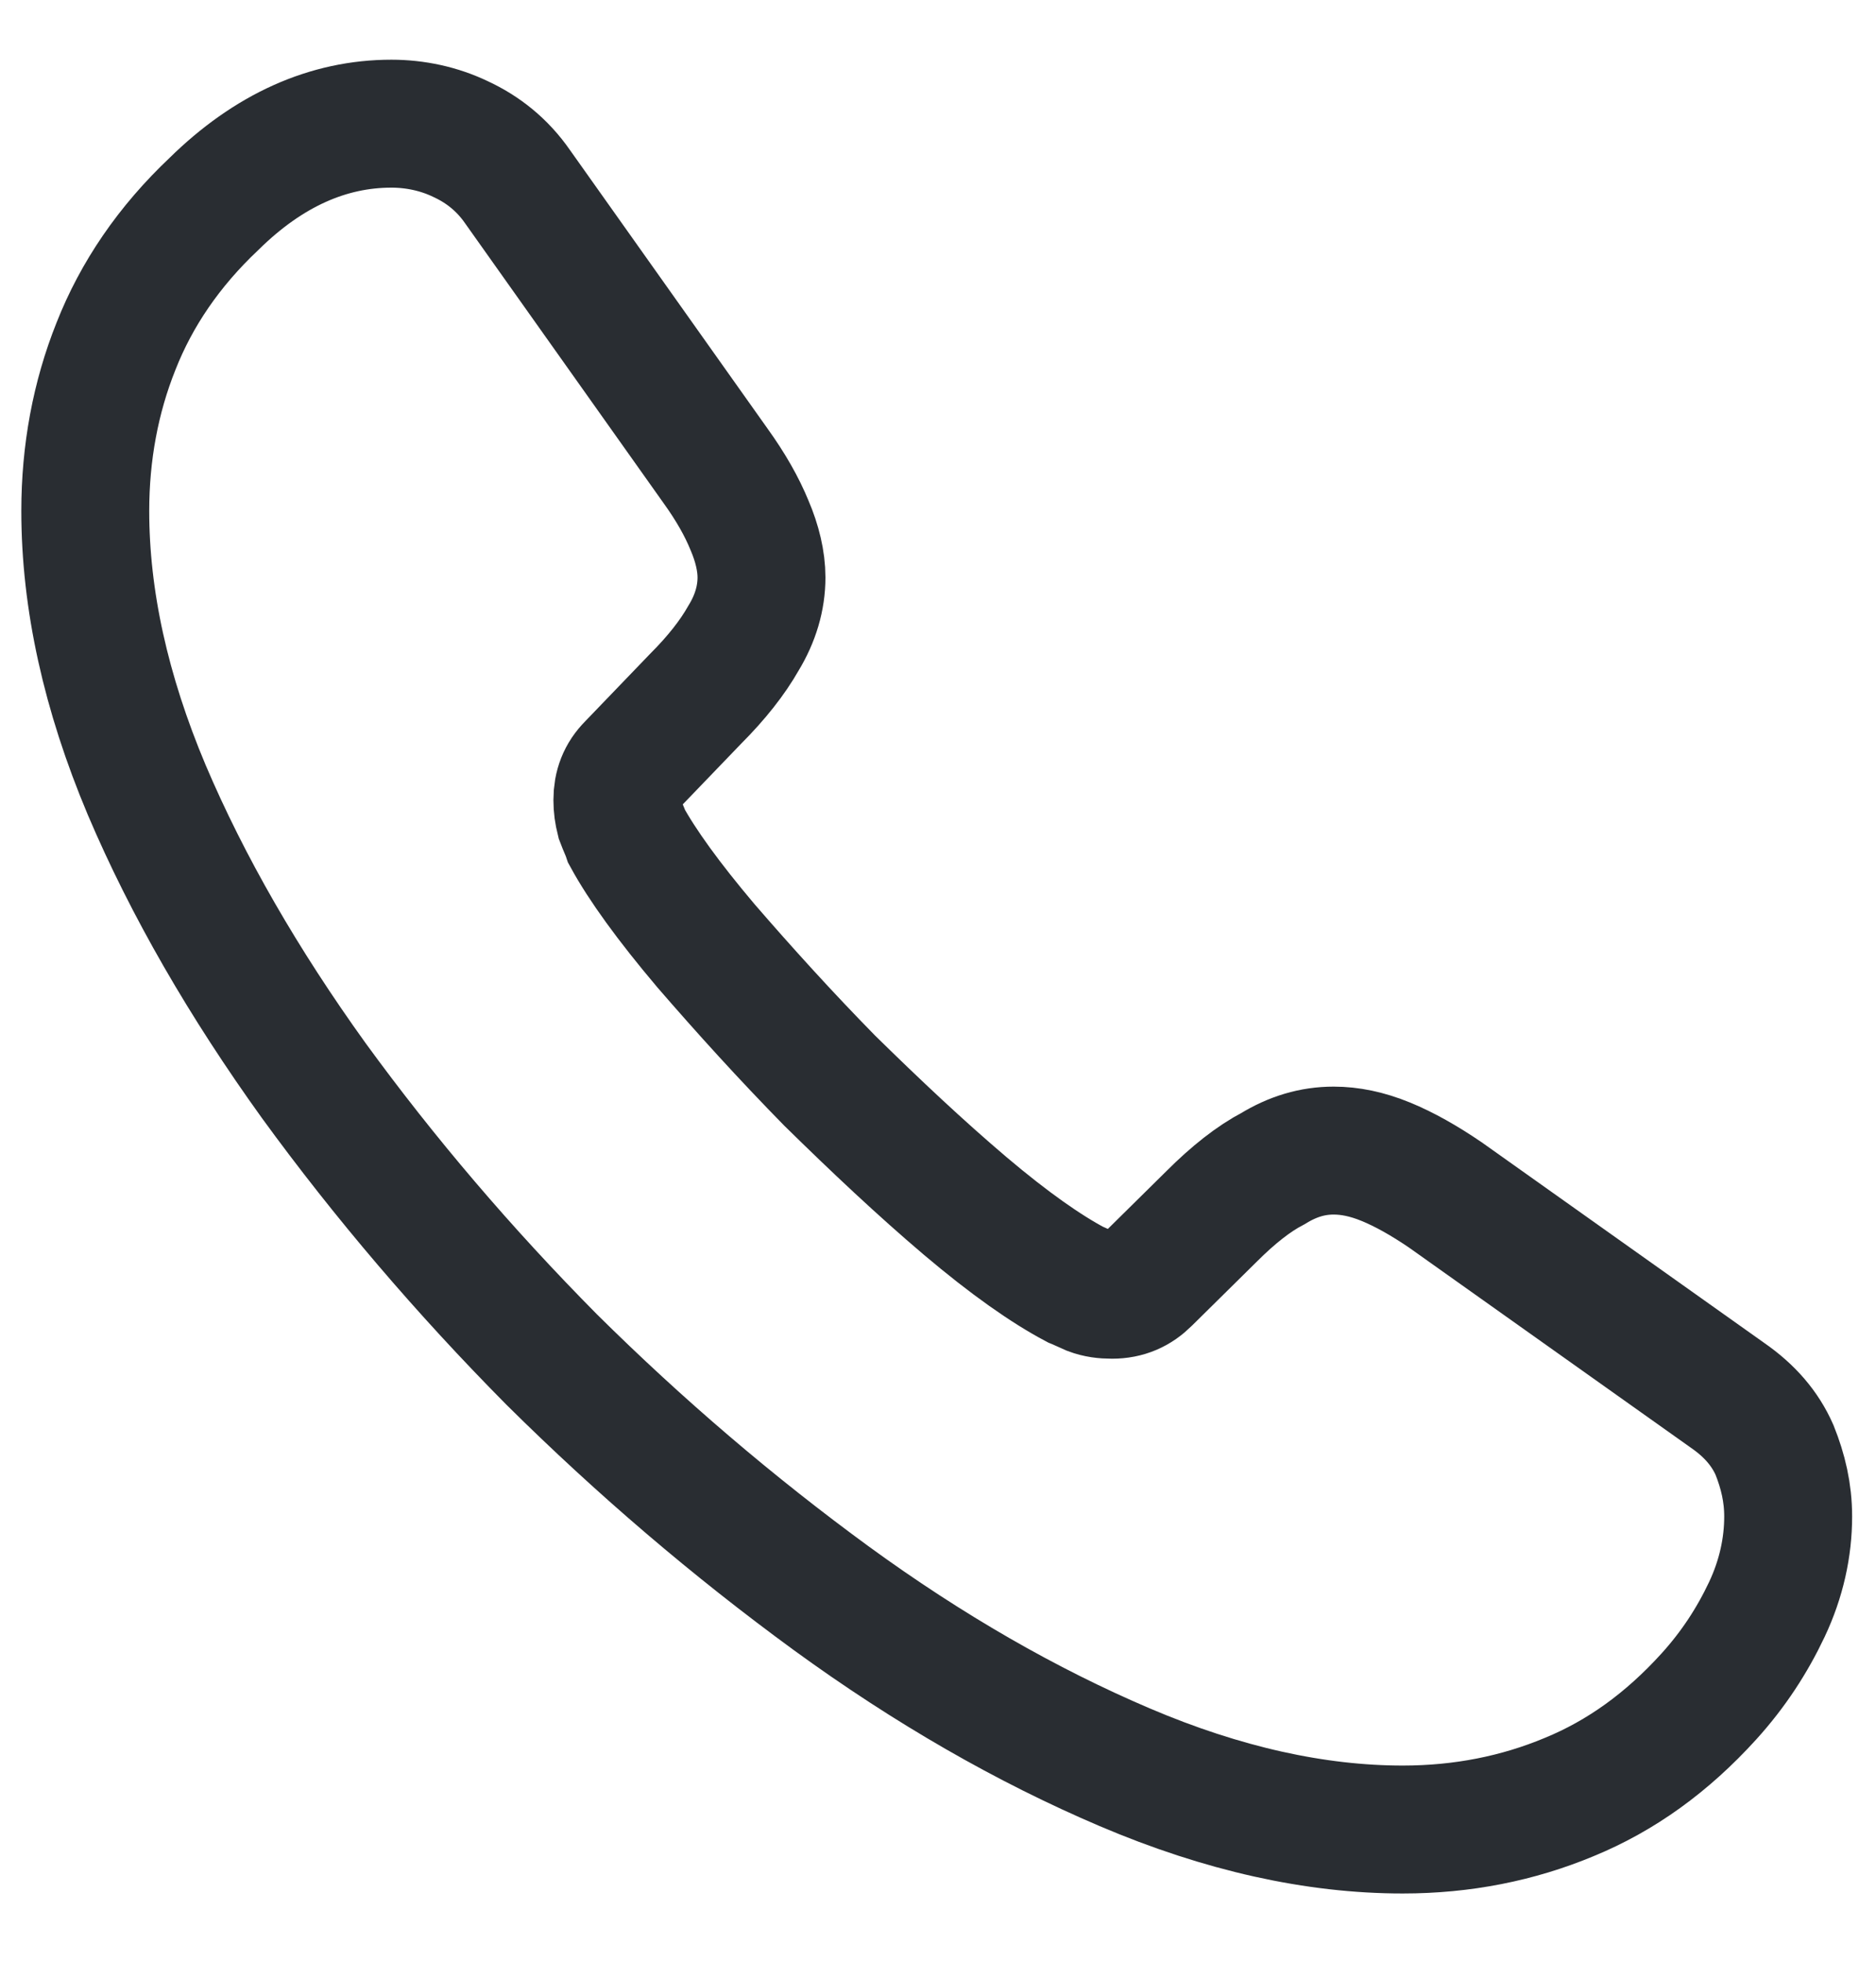 <svg width="22" height="23" viewBox="0 0 22 23" fill="none" xmlns="http://www.w3.org/2000/svg">
<path d="M20.97 17.78C20.97 18.14 20.89 18.51 20.72 18.87C20.55 19.23 20.33 19.57 20.04 19.89C19.55 20.43 19.01 20.82 18.4 21.07C17.8 21.32 17.15 21.45 16.45 21.45C15.43 21.45 14.34 21.21 13.19 20.72C12.04 20.23 10.89 19.57 9.75 18.74C8.6 17.9 7.51 16.97 6.47 15.94C5.44 14.9 4.51 13.81 3.68 12.67C2.86 11.53 2.2 10.39 1.72 9.26C1.24 8.12 1 7.03 1 5.99C1 5.31 1.12 4.66 1.36 4.06C1.6 3.45 1.98 2.89 2.51 2.39C3.15 1.76 3.85 1.45 4.59 1.45C4.87 1.45 5.15 1.51 5.4 1.63C5.66 1.75 5.89 1.93 6.07 2.19L8.39 5.46C8.57 5.71 8.7 5.94 8.79 6.16C8.88 6.37 8.93 6.58 8.93 6.77C8.93 7.01 8.86 7.25 8.72 7.48C8.59 7.71 8.4 7.95 8.16 8.19L7.4 8.98C7.29 9.09 7.24 9.22 7.24 9.38C7.24 9.46 7.25 9.53 7.27 9.61C7.3 9.69 7.33 9.75 7.35 9.81C7.53 10.14 7.84 10.57 8.28 11.09C8.73 11.61 9.21 12.14 9.73 12.67C10.27 13.2 10.79 13.69 11.32 14.14C11.84 14.58 12.27 14.88 12.61 15.06C12.66 15.08 12.72 15.11 12.79 15.14C12.87 15.17 12.95 15.18 13.04 15.18C13.21 15.18 13.34 15.12 13.45 15.01L14.21 14.26C14.46 14.01 14.7 13.82 14.93 13.7C15.16 13.56 15.39 13.49 15.64 13.49C15.83 13.49 16.03 13.53 16.25 13.62C16.47 13.71 16.7 13.84 16.95 14.01L20.26 16.36C20.52 16.54 20.7 16.75 20.81 17C20.91 17.25 20.97 17.5 20.97 17.78Z" stroke="#292D32" stroke-width="1.5" stroke-miterlimit="10"/>
</svg>
